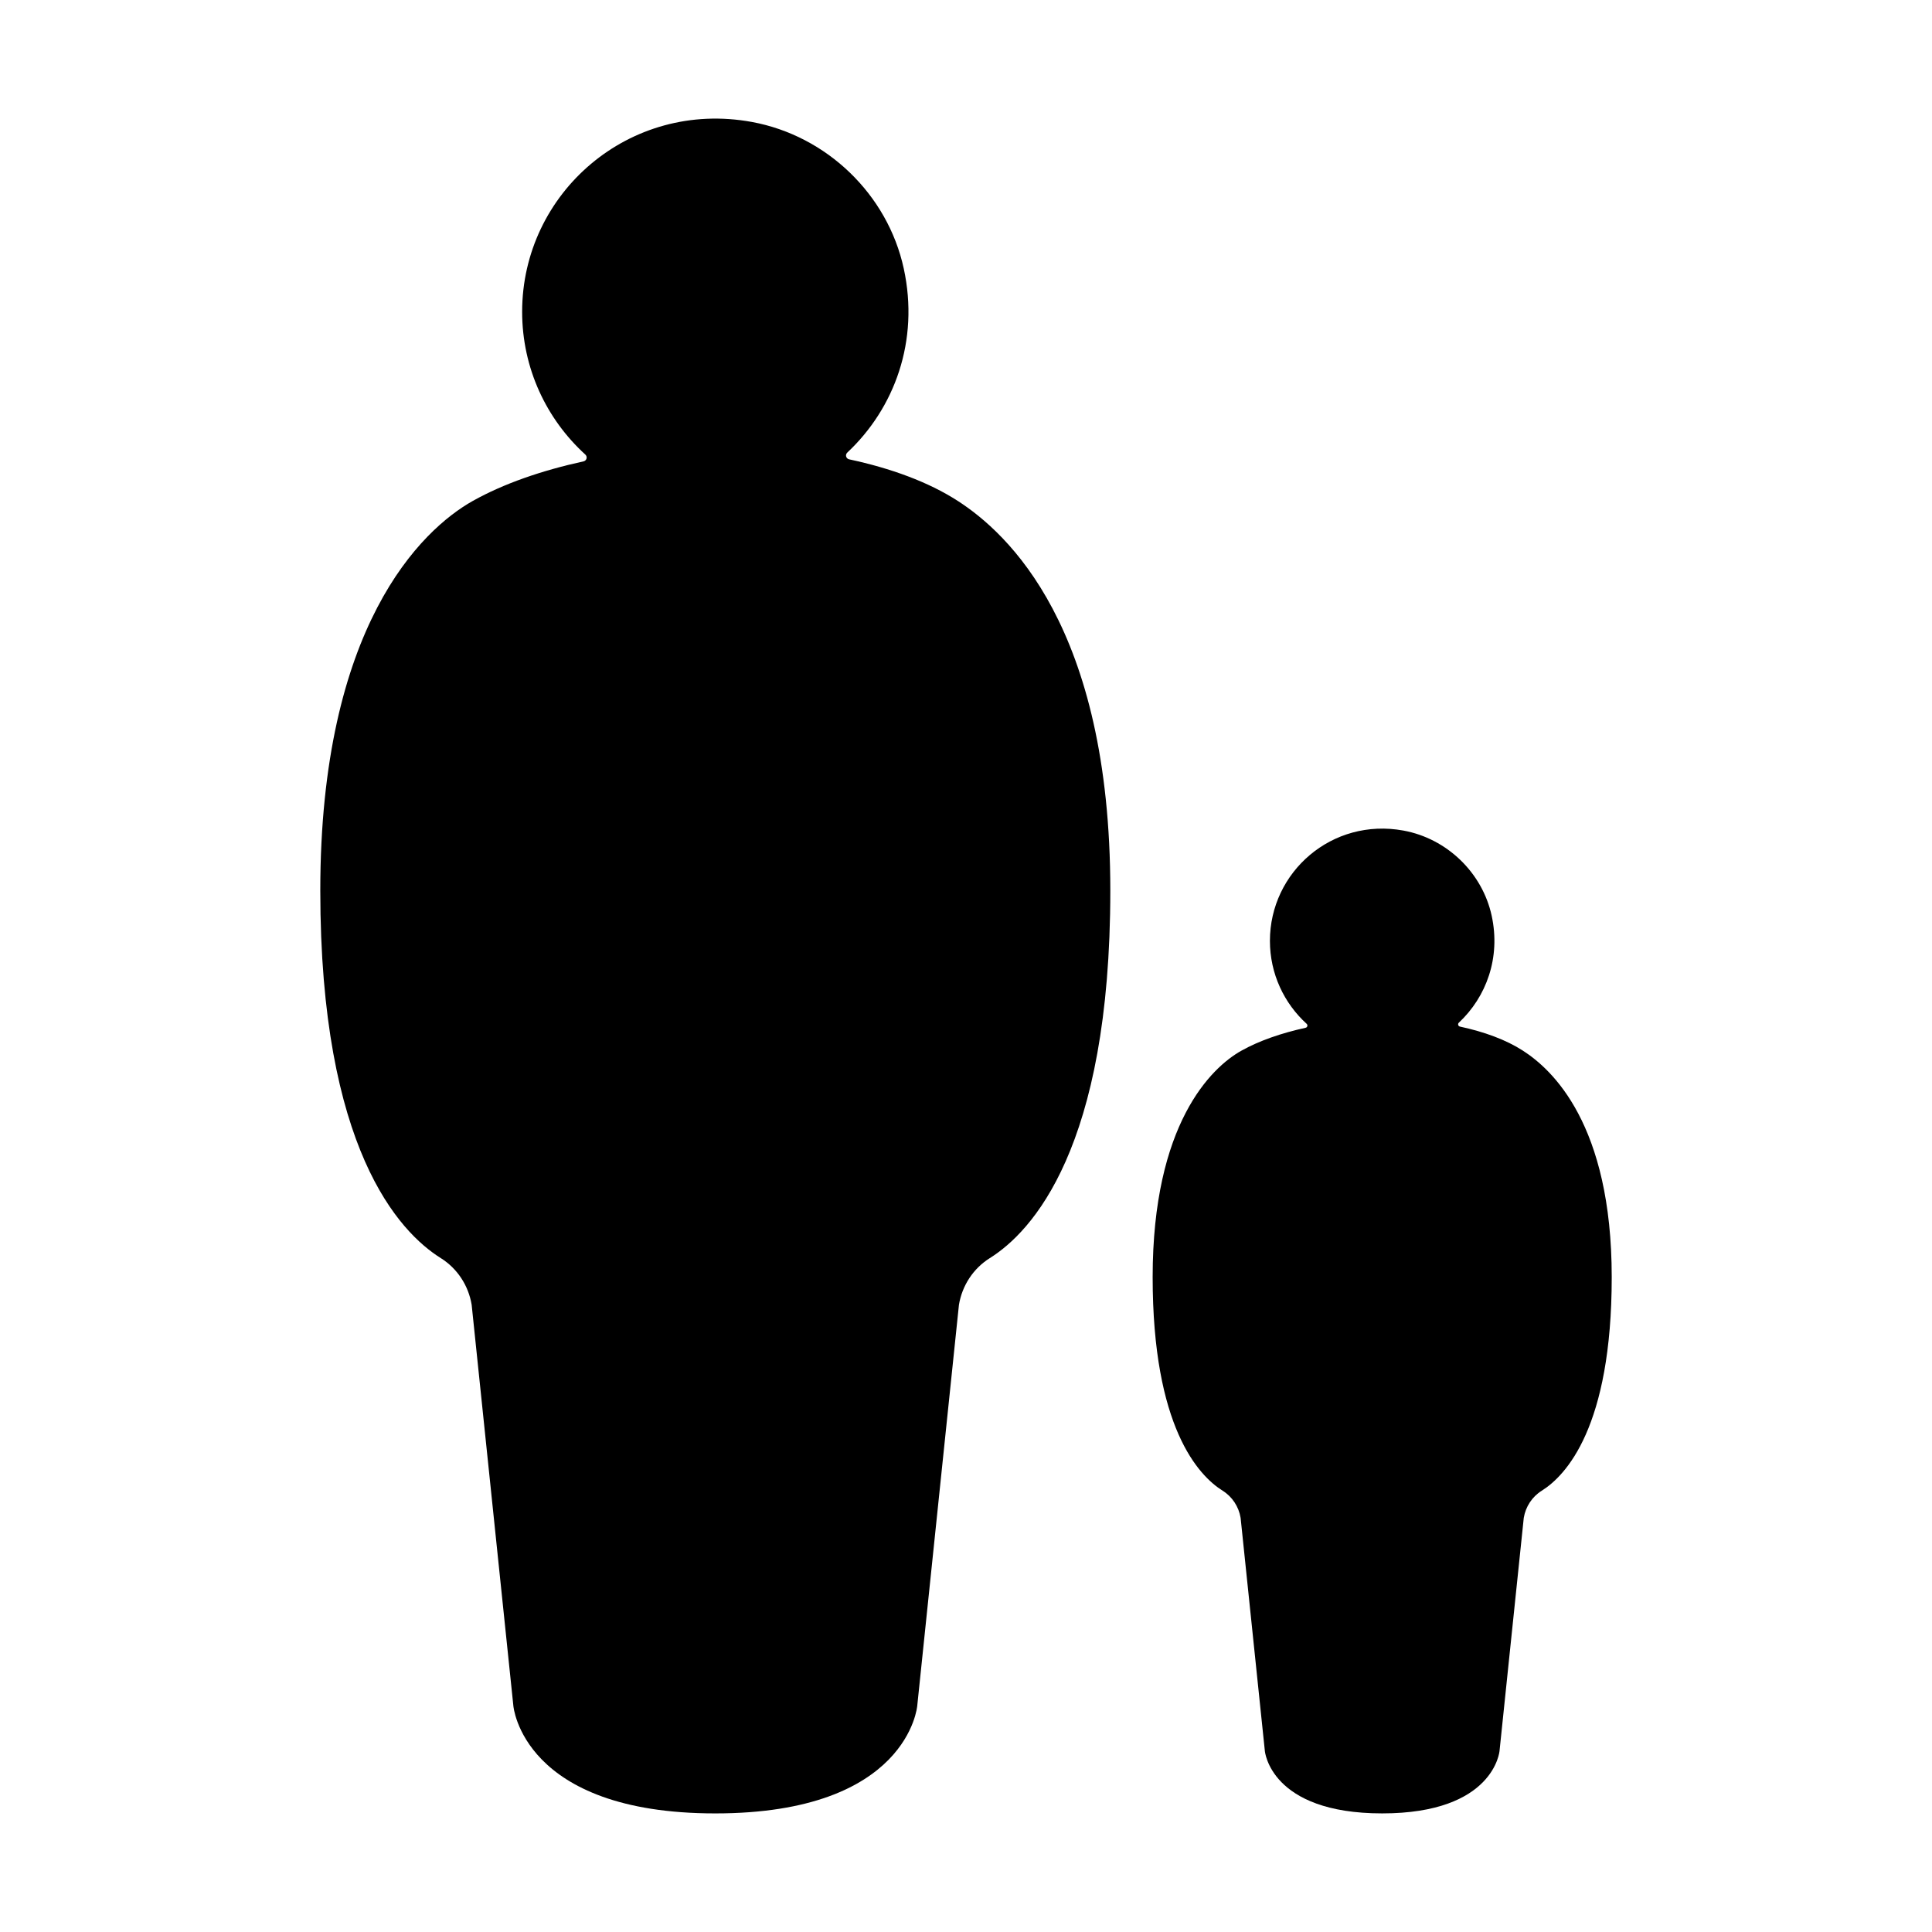 <?xml version="1.0" encoding="UTF-8"?>
<!-- Uploaded to: ICON Repo, www.iconrepo.com, Generator: ICON Repo Mixer Tools -->
<svg fill="#000000" width="800px" height="800px" version="1.1" viewBox="144 144 512 512" xmlns="http://www.w3.org/2000/svg">
 <g>
  <path d="m397.79 276.73c-7.781-5.019-17.73-8.637-28.746-11-0.852-0.184-1.133-1.199-0.5-1.797 12.488-11.707 19.141-29.562 14.957-48.781-4.281-19.668-20.453-35.203-40.25-38.832-32.531-5.961-60.879 18.859-60.879 50.301 0 14.996 6.461 28.477 16.738 37.836 0.648 0.59 0.375 1.625-0.484 1.812-11.043 2.414-21.152 5.906-29.293 10.461-13.699 7.668-40.453 33.359-40.453 103.26 0 68.406 20.902 90.516 31.926 97.418 4.391 2.75 7.34 7.266 8.188 12.375l11.051 106.28s2.328 28.508 53.516 28.508c51.191 0 53.516-28.508 53.516-28.508l11.051-106.28c0.852-5.109 3.797-9.625 8.188-12.375 11.023-6.902 31.926-29.012 31.926-97.418 0.004-69.906-27.258-94.754-40.449-103.26z"/>
  <path d="m547.61 422.45c-4.519-2.918-10.301-5.019-16.703-6.394-0.492-0.105-0.656-0.699-0.289-1.043 7.258-6.801 11.121-17.18 8.691-28.344-2.488-11.43-11.883-20.457-23.391-22.562-18.902-3.465-35.375 10.957-35.375 29.227 0 8.715 3.754 16.547 9.727 21.984 0.375 0.344 0.215 0.945-0.281 1.055-6.418 1.402-12.293 3.434-17.02 6.078-7.961 4.453-23.504 19.383-23.504 60 0 39.75 12.145 52.594 18.551 56.605 2.551 1.598 4.266 4.223 4.758 7.191l6.422 61.754s1.352 16.566 31.098 16.566c29.746 0 31.098-16.566 31.098-16.566l6.422-61.754c0.496-2.969 2.207-5.594 4.758-7.191 6.406-4.012 18.551-16.855 18.551-56.605-0.004-40.617-15.848-55.059-23.512-60z"/>
 </g>
</svg>